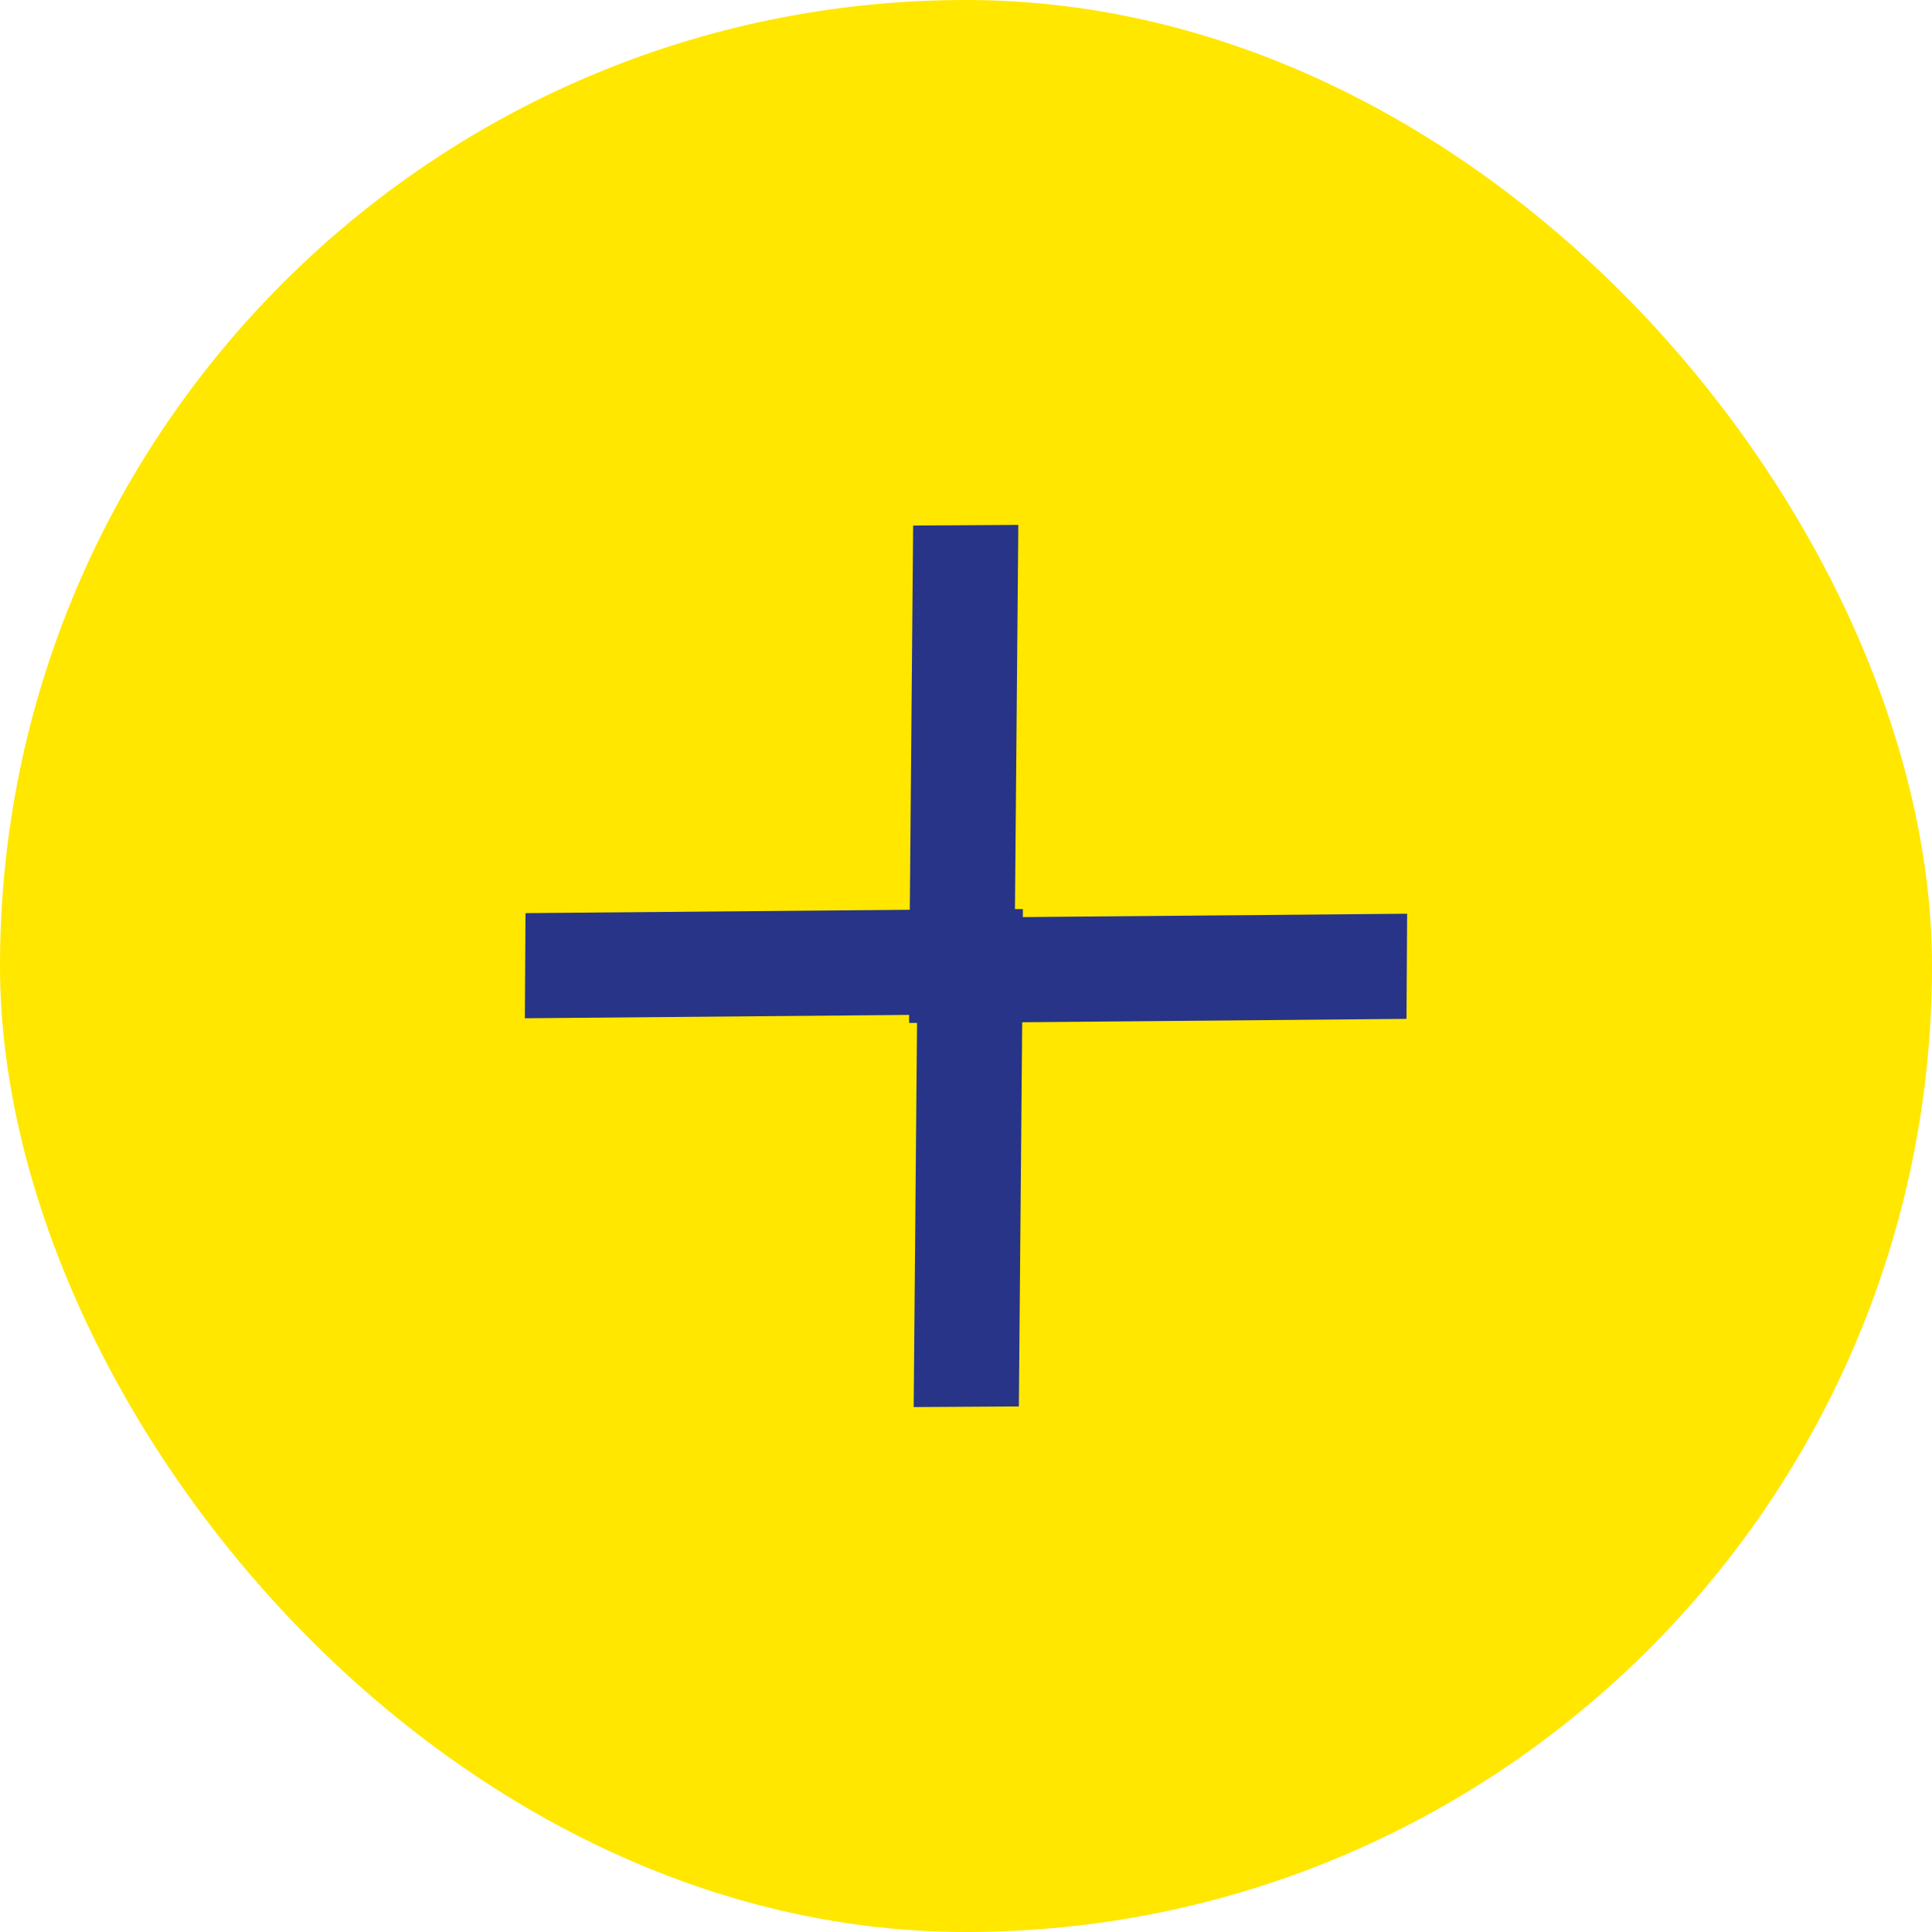 <svg width="36" height="36" viewBox="0 0 36 36" fill="none" xmlns="http://www.w3.org/2000/svg">
<rect width="36" height="36" rx="18" fill="#FFE700"/>
<path fill-rule="evenodd" clip-rule="evenodd" d="M16.94 19.061L17.917 19.058L26.208 18.985L26.22 17.026L18.911 17.09L18.975 9.781L17.015 9.793L16.943 18.084L16.94 19.061Z" fill="#273488"/>
<path fill-rule="evenodd" clip-rule="evenodd" d="M19.06 16.939L18.083 16.942L9.792 17.015L9.78 18.974L17.089 18.91L17.025 26.219L18.985 26.207L19.057 17.916L19.06 16.939Z" fill="#273488"/>
</svg>
